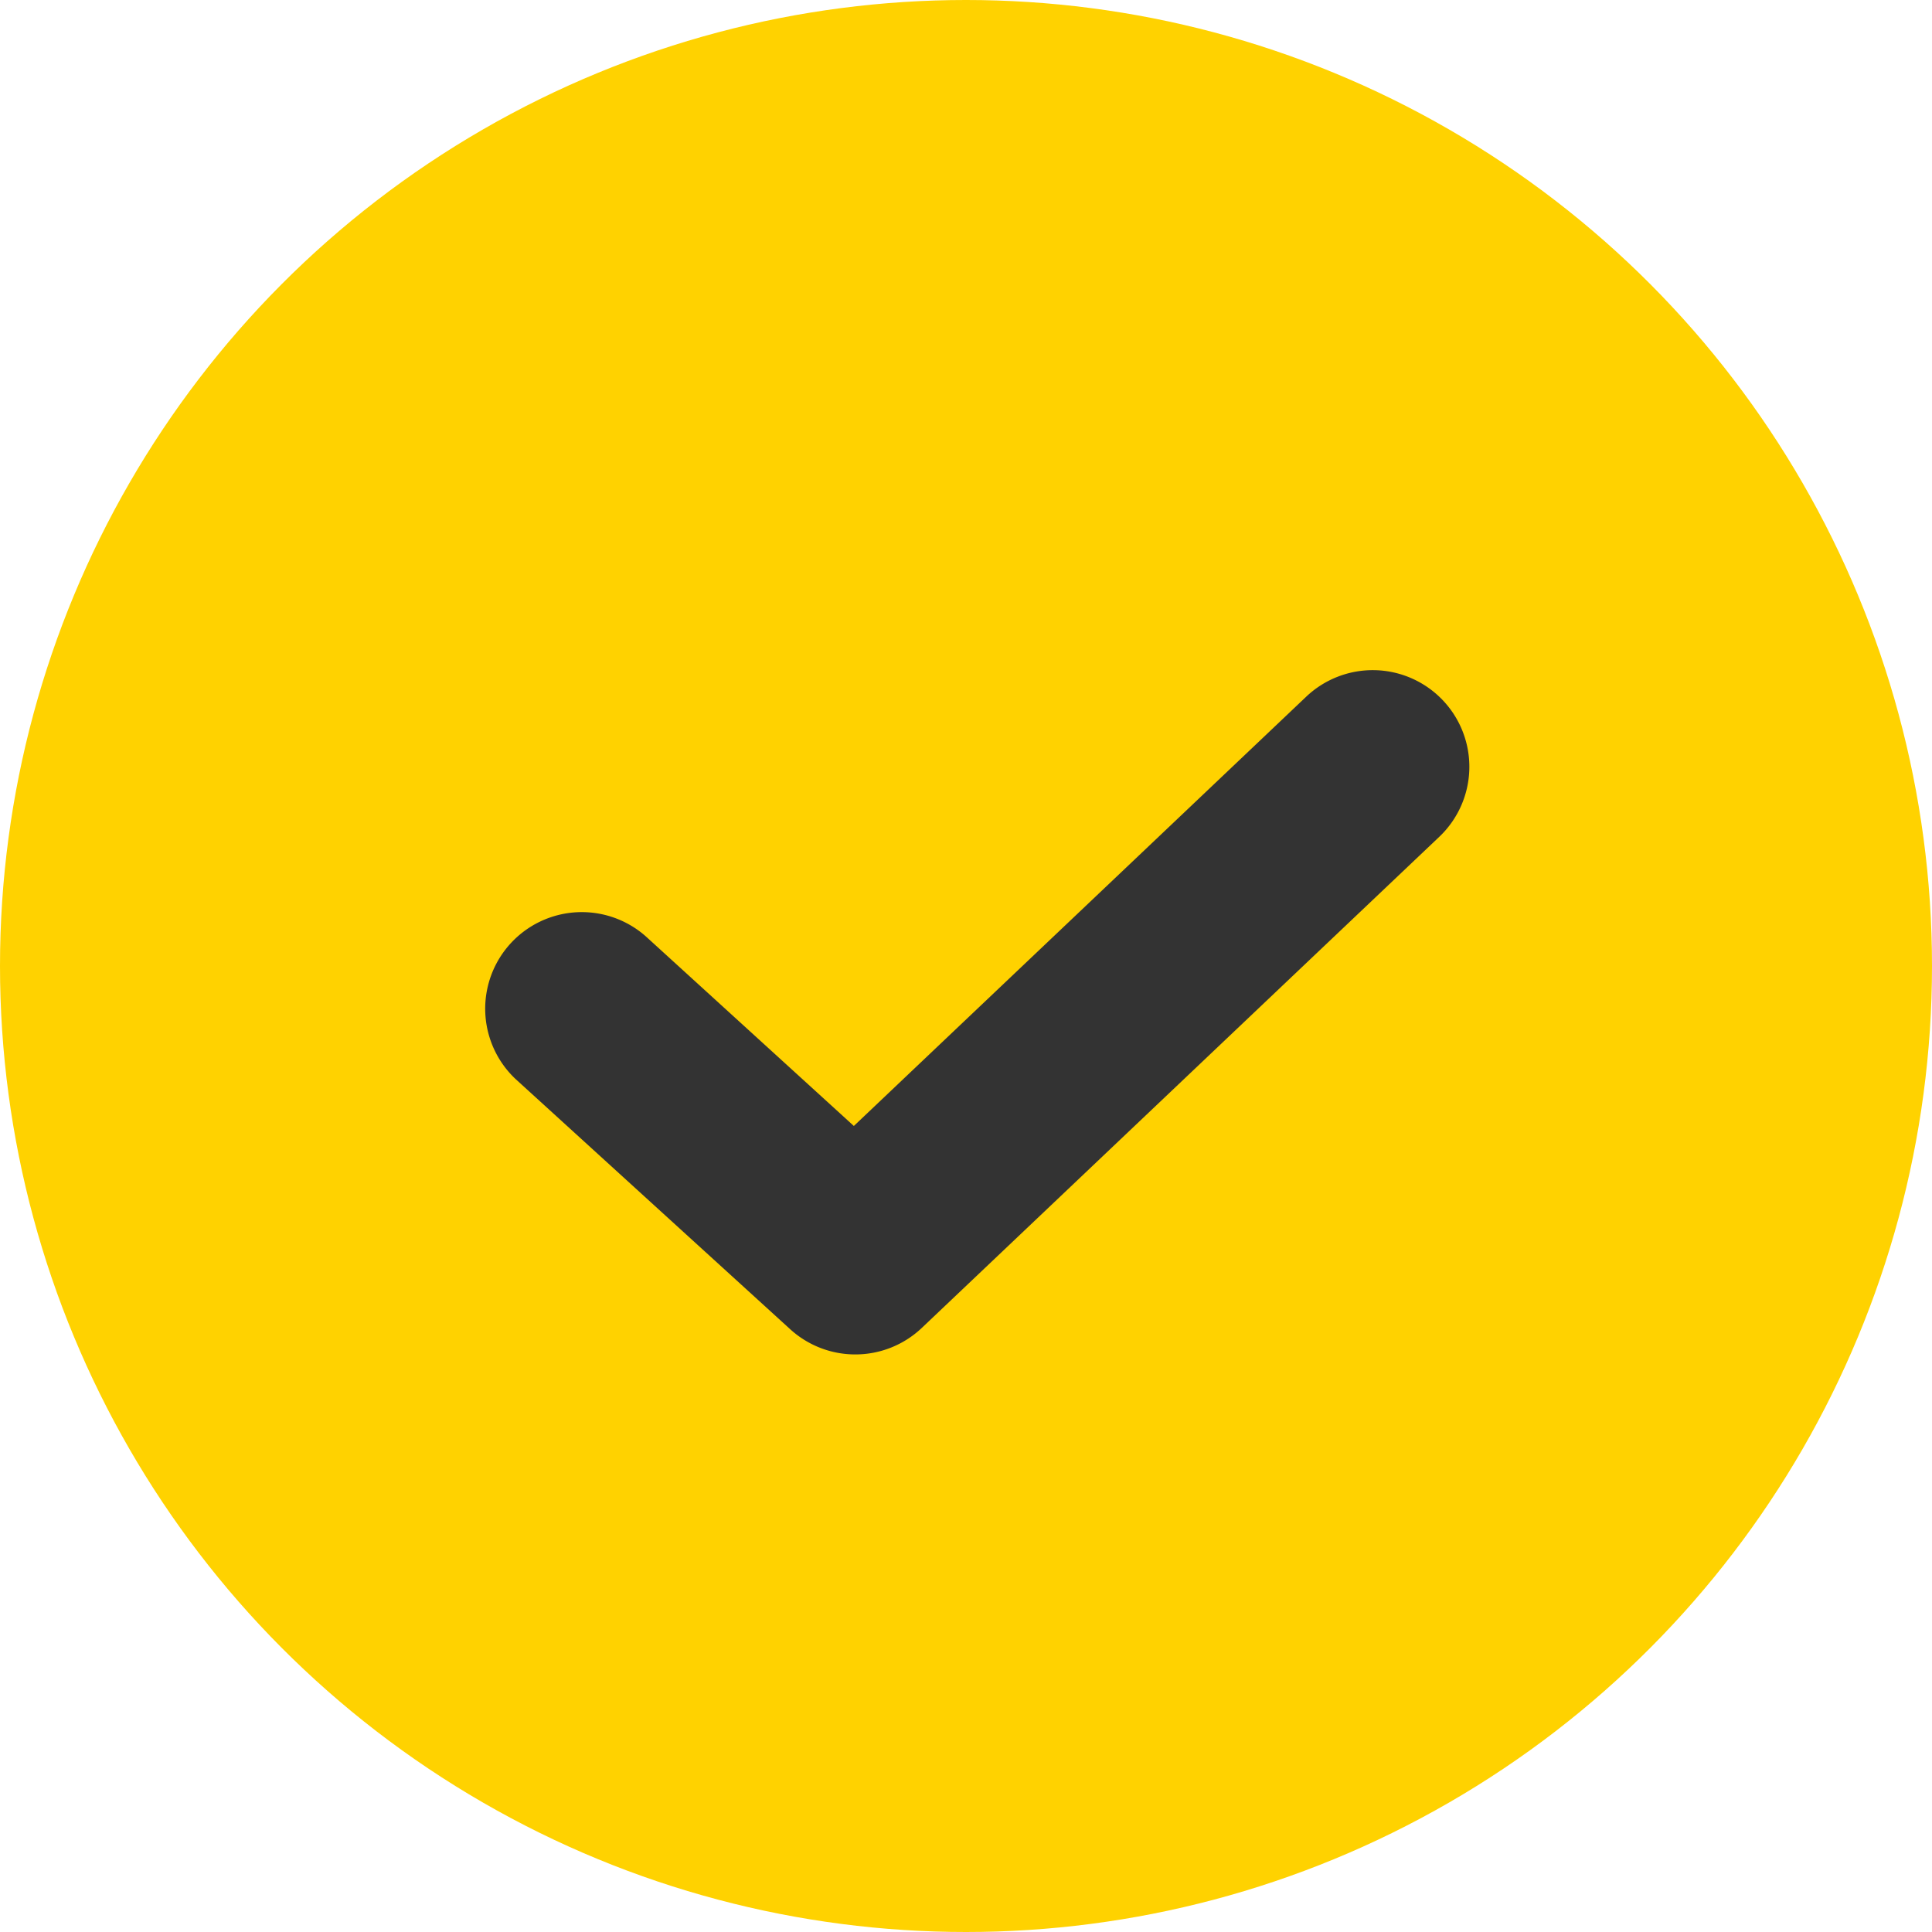 <svg xmlns="http://www.w3.org/2000/svg" width="20" height="20" viewBox="0 0 20 20"><g transform="translate(-66.388 -1452.388)"><circle cx="10" cy="10" r="10" transform="translate(66.388 1452.388)" fill="#ffd200"/><path d="M13.041,23.594a1,1,0,0,1-.673-.261l-2.843-2.59a1,1,0,0,1,1.347-1.478l2.155,1.964,4.683-4.444a1,1,0,1,1,1.377,1.451L13.73,23.32A1,1,0,0,1,13.041,23.594Z" transform="translate(62.2 1442.815)" fill="#333"/></g></svg>